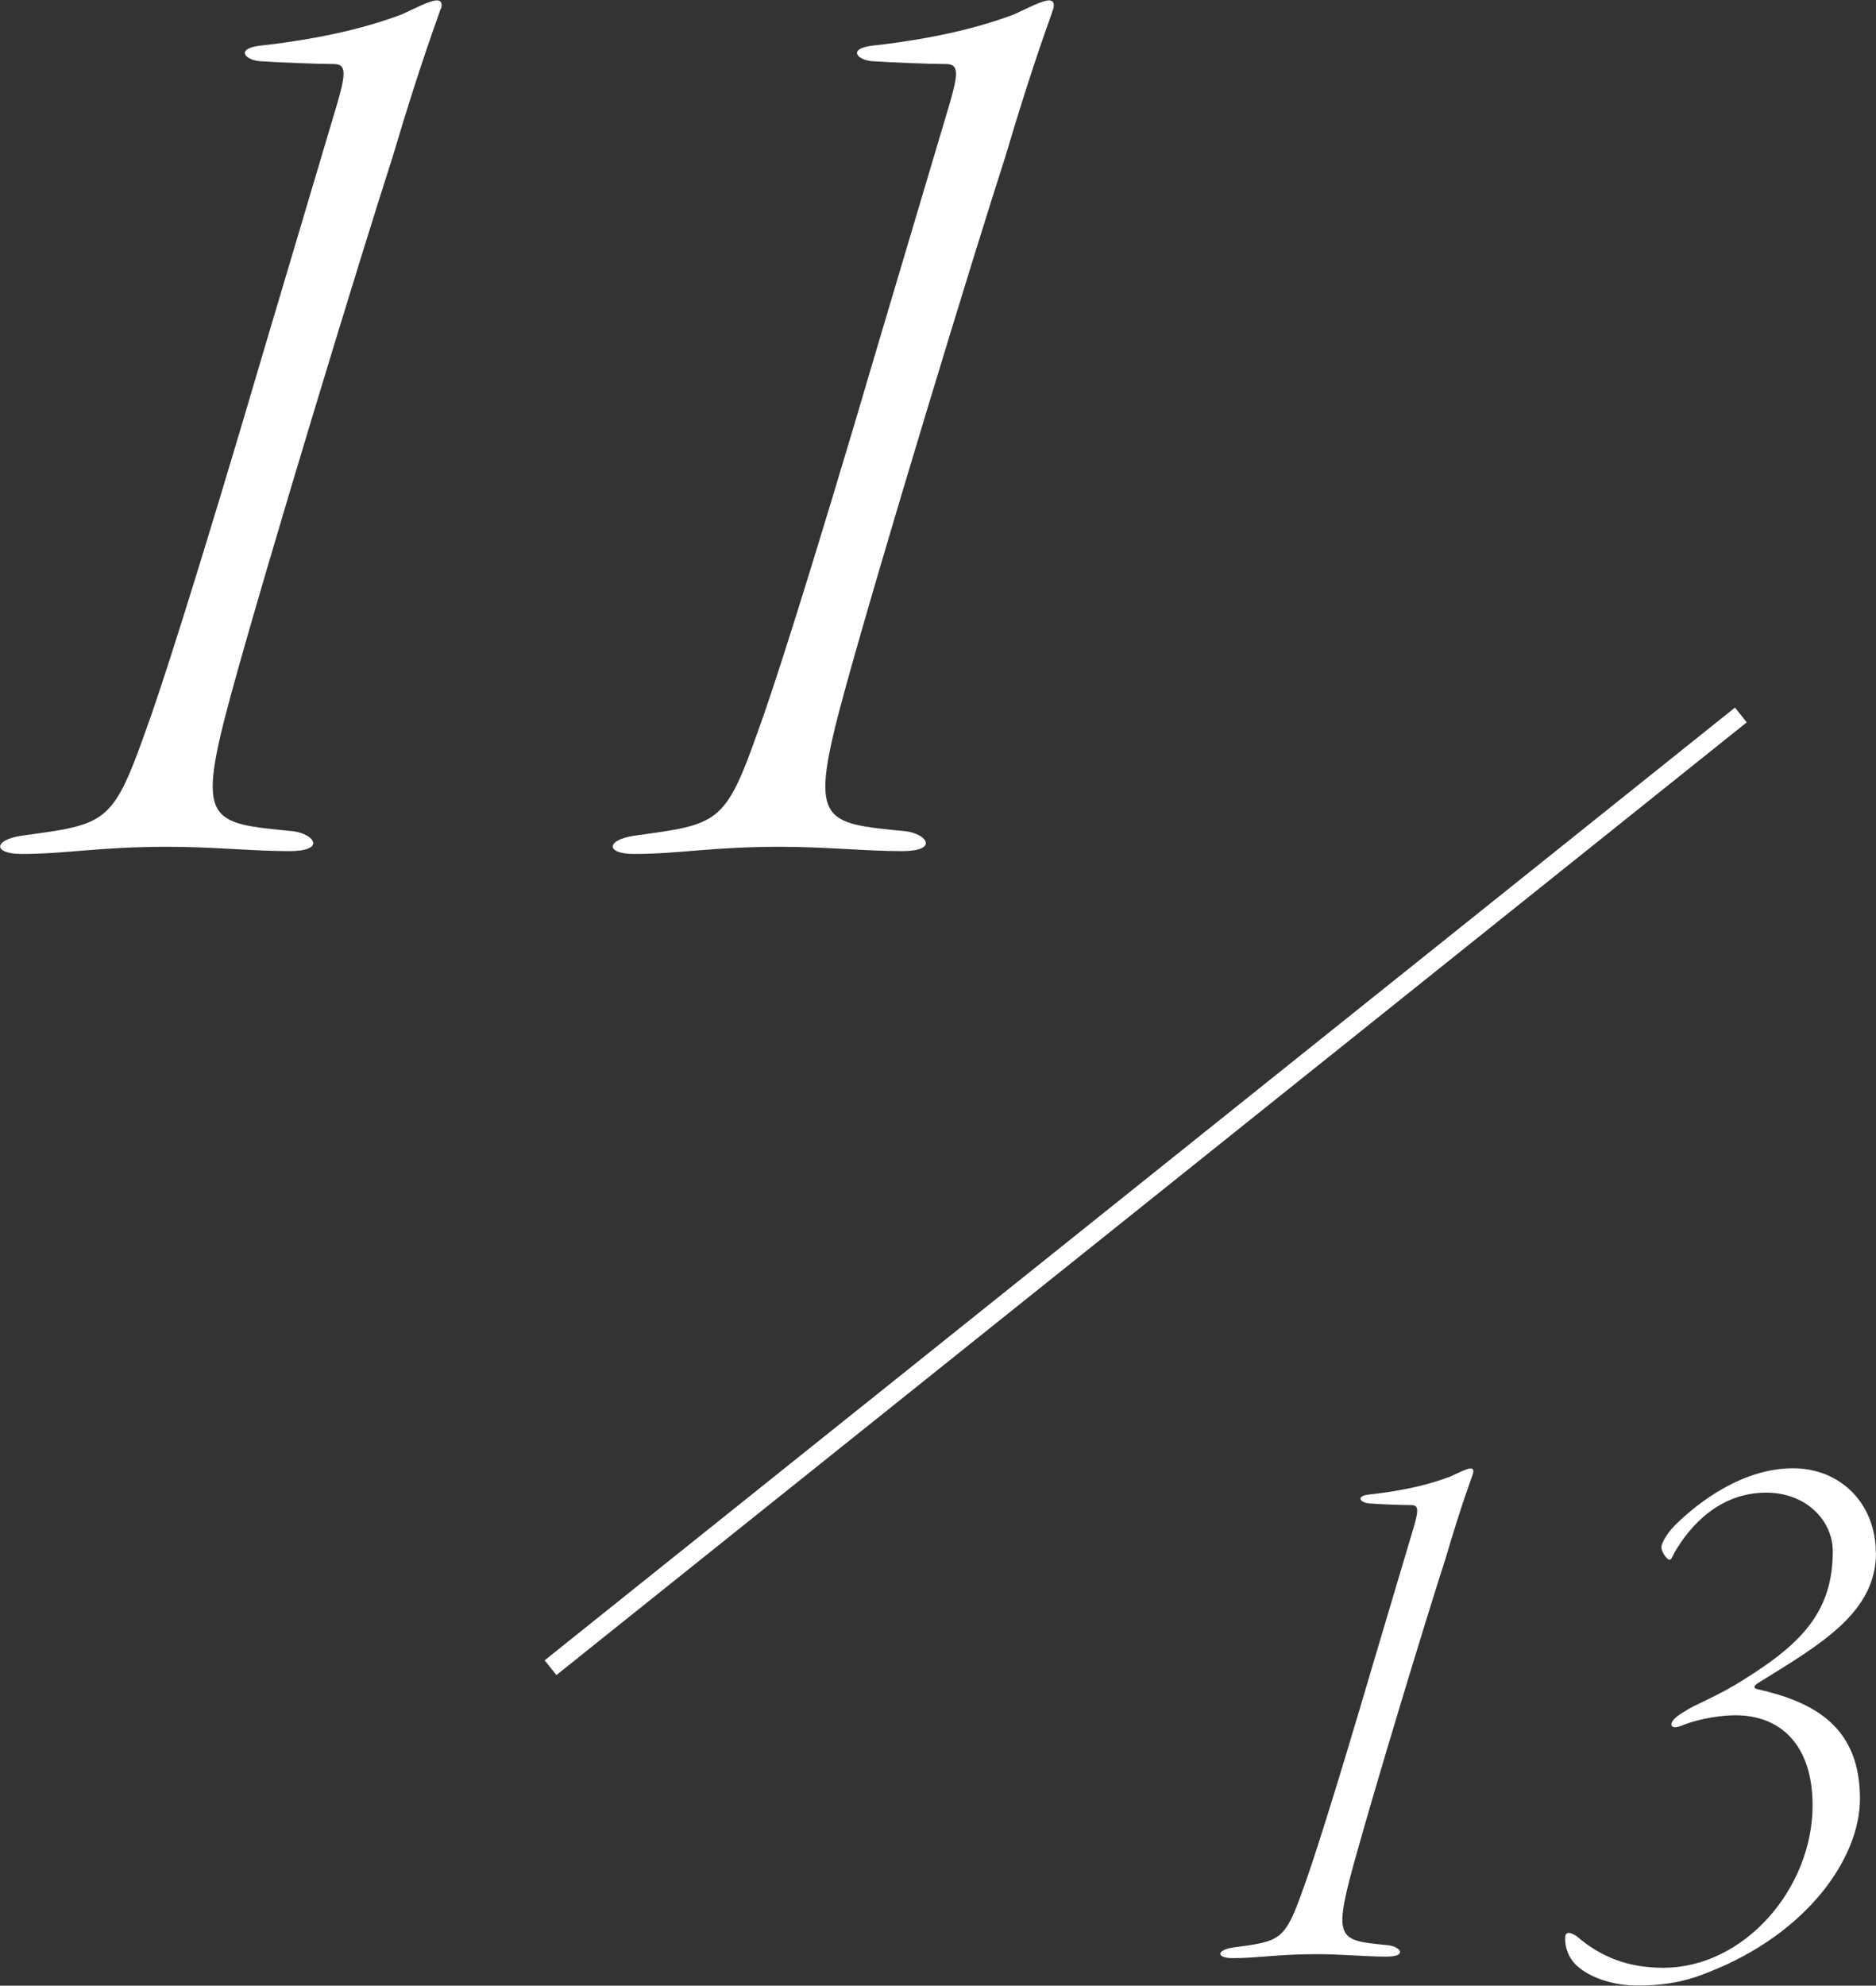 <?xml version="1.0" encoding="UTF-8"?><svg id="_レイヤー_2" xmlns="http://www.w3.org/2000/svg" viewBox="0 0 99.4 105.15"><rect x="0" y="0" width="99.4" height="105.15" fill="#333333" stroke="none"/><defs><style>.cls-1{fill:#fff;}.cls-2{fill:none;stroke:#fff;stroke-miterlimit:10;}</style></defs><g id="ON"><g><g><path class="cls-1" d="M78.05,78.02c-.09,.3-.56,1.46-1.46,4.52-.95,2.92-3.78,12.21-4.9,16.3-1.08,3.96-.69,3.91,1.89,4.17,.65,.09,.99,.6-.13,.6s-2.32-.13-3.7-.13c-2.06,0-3.1,.21-4.43,.21-.9,0-.86-.43,0-.56,2.54-.34,2.75-.34,3.74-3.14,.43-1.16,1.55-4.6,3.7-11.91l2.15-7.22c.26-.9,.26-1.16-.13-1.16-.43,0-1.68-.04-2.24-.09-.47-.04-.73-.39,0-.47,1.93-.21,3.27-.56,4.3-.95,.39-.17,.86-.43,1.08-.43,.13,0,.17,.09,.13,.26Z"/><path class="cls-1" d="M99.4,82.23c0,3.18-2.97,4.86-6.23,6.88-.34,.22-.21,.3-.04,.34,3.05,.69,5.42,2.02,5.42,5.8,0,3.18-2.84,7.14-7.96,9.16-.95,.39-2.02,.73-3.83,.73-1.25,0-2.45-.39-3.14-.99-.52-.43-.69-1.03-.69-1.46,0-.13,0-.21,.04-.26,.09-.13,.26-.09,.56,.09,1.29,1.12,2.75,1.68,4.6,1.68,4.3,0,7.91-4.21,7.91-8.6,0-3.18-1.68-4.77-4.08-4.77-1.16,0-2.41,.34-2.88,.56-.26,.09-.52,.13-.52-.09,0-.17,.26-.43,.73-.69,.47-.34,1.72-.77,3.18-1.72,3.1-1.93,4.64-3.65,4.64-6.75,0-1.59-1.38-3.1-3.53-3.1-2.41,0-4,1.68-4.86,3.18-.17,.34-.21,.47-.39,.3-.26-.26-.3-.52-.3-.6,0-.21,.34-.82,.86-1.29,1.07-1.03,3.4-2.88,6.11-2.88,2.54,0,4.39,1.89,4.39,4.47Z"/></g><g><path class="cls-1" d="M23.35,.45c-.15,.52-.97,2.55-2.55,7.87-1.65,5.1-6.6,21.3-8.55,28.42-1.88,6.9-1.2,6.83,3.3,7.28,1.12,.15,1.73,1.05-.22,1.05s-4.05-.23-6.45-.23c-3.6,0-5.4,.38-7.72,.38-1.57,0-1.5-.75,0-.97,4.43-.6,4.8-.6,6.53-5.47,.75-2.03,2.7-8.02,6.45-20.77l3.75-12.6c.45-1.58,.45-2.02-.22-2.02-.75,0-2.93-.08-3.9-.15-.82-.07-1.28-.67,0-.82,3.38-.38,5.7-.98,7.5-1.65,.67-.3,1.5-.75,1.88-.75,.22,0,.3,.15,.22,.45Z"/><path class="cls-1" d="M55.81,.45c-.15,.52-.97,2.55-2.55,7.87-1.65,5.1-6.6,21.3-8.55,28.42-1.88,6.9-1.2,6.83,3.3,7.28,1.12,.15,1.73,1.05-.22,1.05s-4.05-.23-6.45-.23c-3.6,0-5.4,.38-7.72,.38-1.58,0-1.5-.75,0-.97,4.42-.6,4.8-.6,6.52-5.47,.75-2.03,2.7-8.02,6.45-20.77l3.75-12.6c.45-1.58,.45-2.02-.23-2.02-.75,0-2.92-.08-3.9-.15-.83-.07-1.28-.67,0-.82,3.38-.38,5.7-.98,7.5-1.65,.67-.3,1.5-.75,1.87-.75,.23,0,.3,.15,.23,.45Z"/></g><line class="cls-2" x1="92.24" y1="37.86" x2="29.17" y2="88.31"/></g></g></svg>